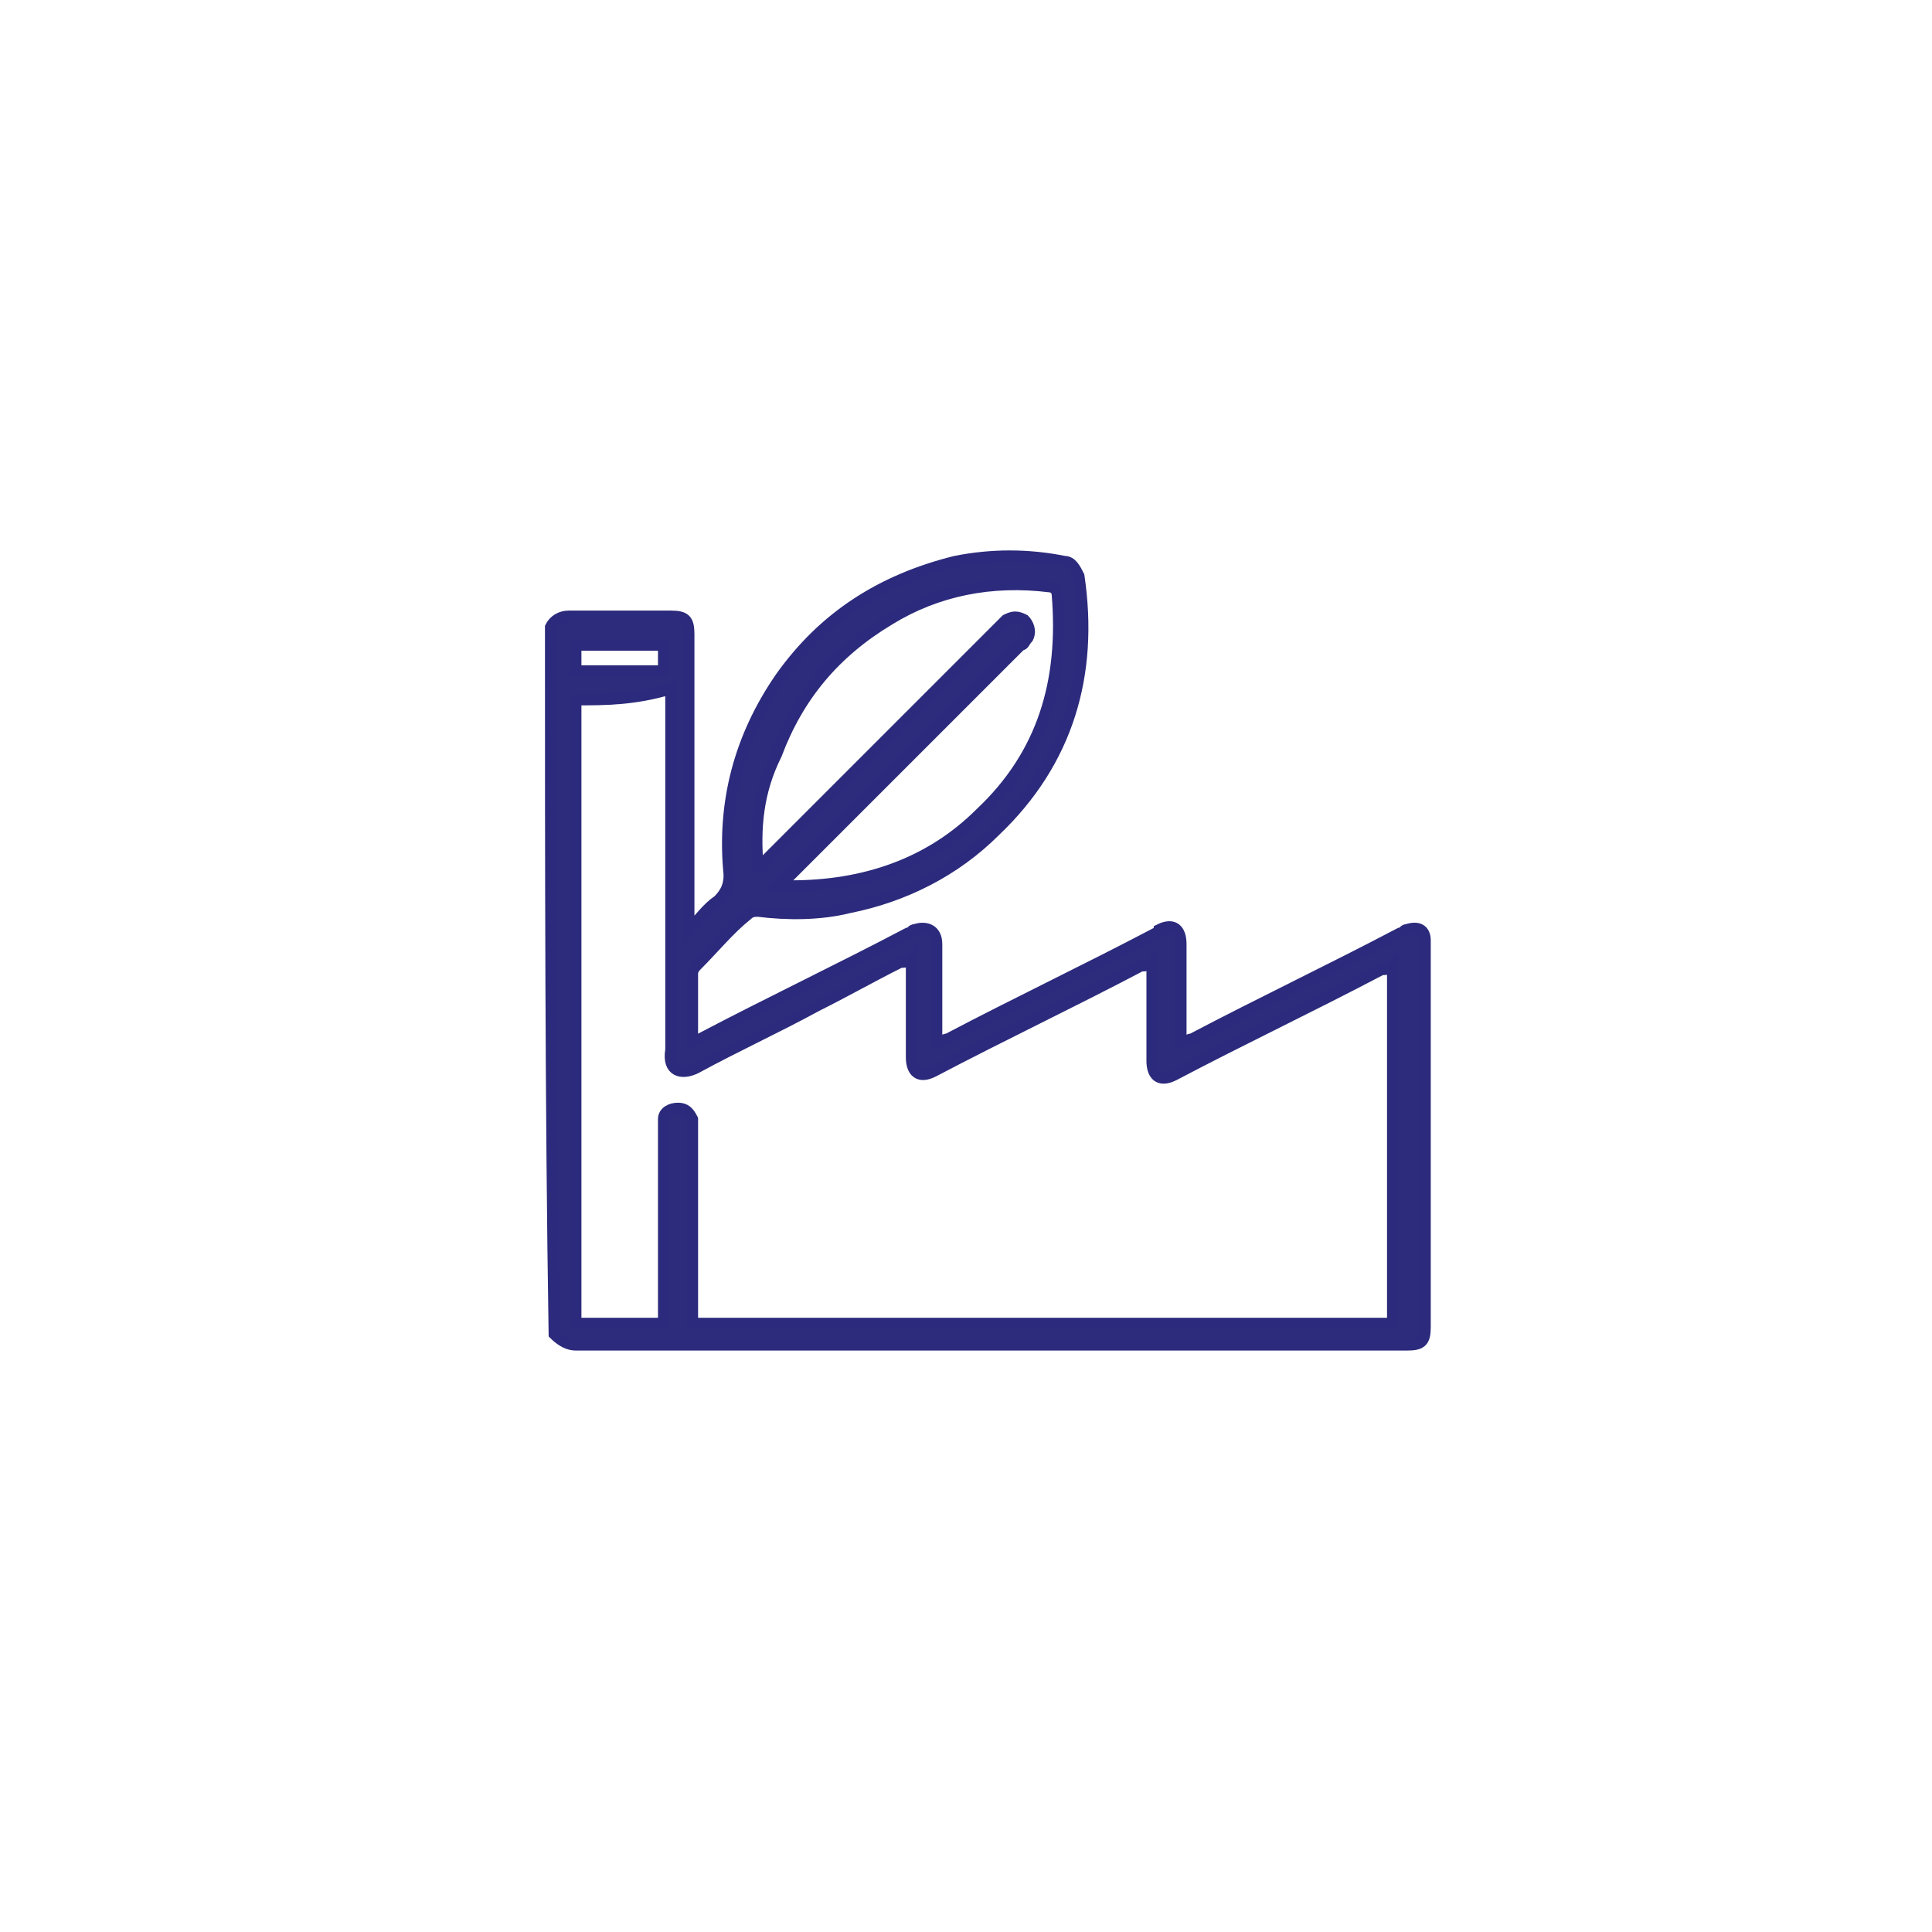 <?xml version="1.0" encoding="utf-8"?>
<!-- Generator: Adobe Illustrator 25.3.1, SVG Export Plug-In . SVG Version: 6.00 Build 0)  -->
<svg version="1.1" id="Layer_1" xmlns="http://www.w3.org/2000/svg" xmlns:xlink="http://www.w3.org/1999/xlink" x="0px" y="0px"
	 viewBox="0 0 53 53" style="enable-background:new 0 0 53 53;" xml:space="preserve">
<style type="text/css">
	.st0{fill:#FFFFFF;}
	.st1{fill:#2C2B7C;}
	.st2{fill:none;stroke:#2C2B7C;stroke-width:0.487;stroke-miterlimit:10;}
	.st3{fill:#2C2B7C;stroke:#2B2A7C;stroke-width:0.3;stroke-miterlimit:10;}
	.st4{fill:#2C2B7C;stroke:#2B2A7C;stroke-width:0.229;stroke-miterlimit:10;}
</style>
<path class="st3" d="M15.1,17.2c0.1-0.2,0.3-0.3,0.5-0.3c0.9,0,1.9,0,2.8,0c0.4,0,0.5,0.1,0.5,0.5c0,2.6,0,5.2,0,7.8
	c0,0.1,0,0.2,0,0.3c0.3-0.3,0.5-0.6,0.8-0.8c0.2-0.2,0.3-0.4,0.3-0.7c-0.2-2,0.3-3.8,1.4-5.4c1.2-1.7,2.8-2.7,4.8-3.2
	c1-0.2,2-0.2,3,0c0.2,0,0.3,0.2,0.4,0.4c0.4,2.7-0.3,5.1-2.3,7c-1.1,1.1-2.5,1.8-4,2.1c-0.8,0.2-1.7,0.2-2.5,0.1
	c-0.1,0-0.2,0-0.3,0.1c-0.5,0.4-0.9,0.9-1.4,1.4c-0.1,0.1-0.1,0.2-0.1,0.2c0,0.6,0,1.2,0,1.9c0.1,0,0.2-0.1,0.2-0.1
	c1.9-1,3.8-1.9,5.7-2.9c0.1,0,0.1-0.1,0.2-0.1c0.3-0.1,0.6,0,0.6,0.4c0,0.8,0,1.6,0,2.4c0,0.1,0,0.2,0,0.3c0.1,0,0.2-0.1,0.3-0.1
	c1.9-1,3.8-1.9,5.7-2.9c0,0,0.1,0,0.1-0.1c0.4-0.2,0.6,0,0.6,0.4c0,0.8,0,1.6,0,2.4c0,0.1,0,0.2,0,0.3c0.1,0,0.2-0.1,0.3-0.1
	c1.9-1,3.8-1.9,5.7-2.9c0.1,0,0.1-0.1,0.2-0.1c0.3-0.1,0.5,0,0.5,0.3c0,0,0,0.1,0,0.1c0,3.5,0,7,0,10.5c0,0.4-0.1,0.5-0.5,0.5
	c-7.6,0-15.2,0-22.8,0c-0.2,0-0.4-0.1-0.6-0.3C15.1,30.3,15.1,23.7,15.1,17.2z M15.8,19.2c0,5.7,0,11.4,0,17.1c0.8,0,1.6,0,2.4,0
	c0-0.1,0-0.2,0-0.3c0-1.7,0-3.3,0-5c0-0.1,0-0.2,0-0.3c0-0.2,0.2-0.3,0.4-0.3c0.2,0,0.3,0.1,0.4,0.3c0,0.1,0,0.2,0,0.3
	c0,1.7,0,3.4,0,5c0,0.1,0,0.2,0,0.3c6.4,0,12.8,0,19.2,0c0-3.3,0-6.5,0-9.8c-0.1,0.1-0.2,0.1-0.3,0.1c-1.9,1-3.8,1.9-5.7,2.9
	c-0.4,0.2-0.6,0-0.6-0.4c0-0.8,0-1.6,0-2.4c0-0.1,0-0.2,0-0.3c-0.1,0.1-0.2,0.1-0.3,0.1c-1.9,1-3.8,1.9-5.7,2.9
	c-0.4,0.2-0.6,0-0.6-0.4c0-0.8,0-1.6,0-2.4c0-0.1,0-0.2,0-0.3c-0.1,0.1-0.2,0.1-0.3,0.1c-0.8,0.4-1.5,0.8-2.3,1.2
	c-1.1,0.6-2.2,1.1-3.3,1.7c-0.4,0.2-0.8,0.1-0.7-0.5c0-0.1,0-0.1,0-0.2c0-3.1,0-6.3,0-9.4c0-0.1,0-0.2,0-0.3
	C17.4,19.2,16.6,19.2,15.8,19.2z M20.8,23.8C20.8,23.8,20.8,23.8,20.8,23.8c0.1,0,0.2-0.1,0.2-0.2c2.1-2.1,4.3-4.3,6.4-6.4
	c0.1-0.1,0.1-0.1,0.2-0.2c0.2-0.1,0.3-0.1,0.5,0c0.1,0.1,0.2,0.3,0.1,0.5c-0.1,0.1-0.1,0.2-0.2,0.2c-2.1,2.1-4.3,4.3-6.4,6.4
	c-0.1,0.1-0.1,0.1-0.2,0.2c0,0,0.1,0,0.1,0c0.1,0,0.1,0,0.2,0c2,0,3.8-0.6,5.2-2c1.7-1.6,2.3-3.6,2.1-6c0-0.1-0.1-0.2-0.2-0.2
	c-1.6-0.2-3.1,0.1-4.4,0.9c-1.5,0.9-2.5,2.1-3.1,3.7C20.8,21.7,20.7,22.7,20.8,23.8z M15.8,18.4c0.8,0,1.6,0,2.4,0
	c0-0.3,0-0.5,0-0.7c-0.8,0-1.6,0-2.4,0C15.8,17.9,15.8,18.2,15.8,18.4z"/>
</svg>
